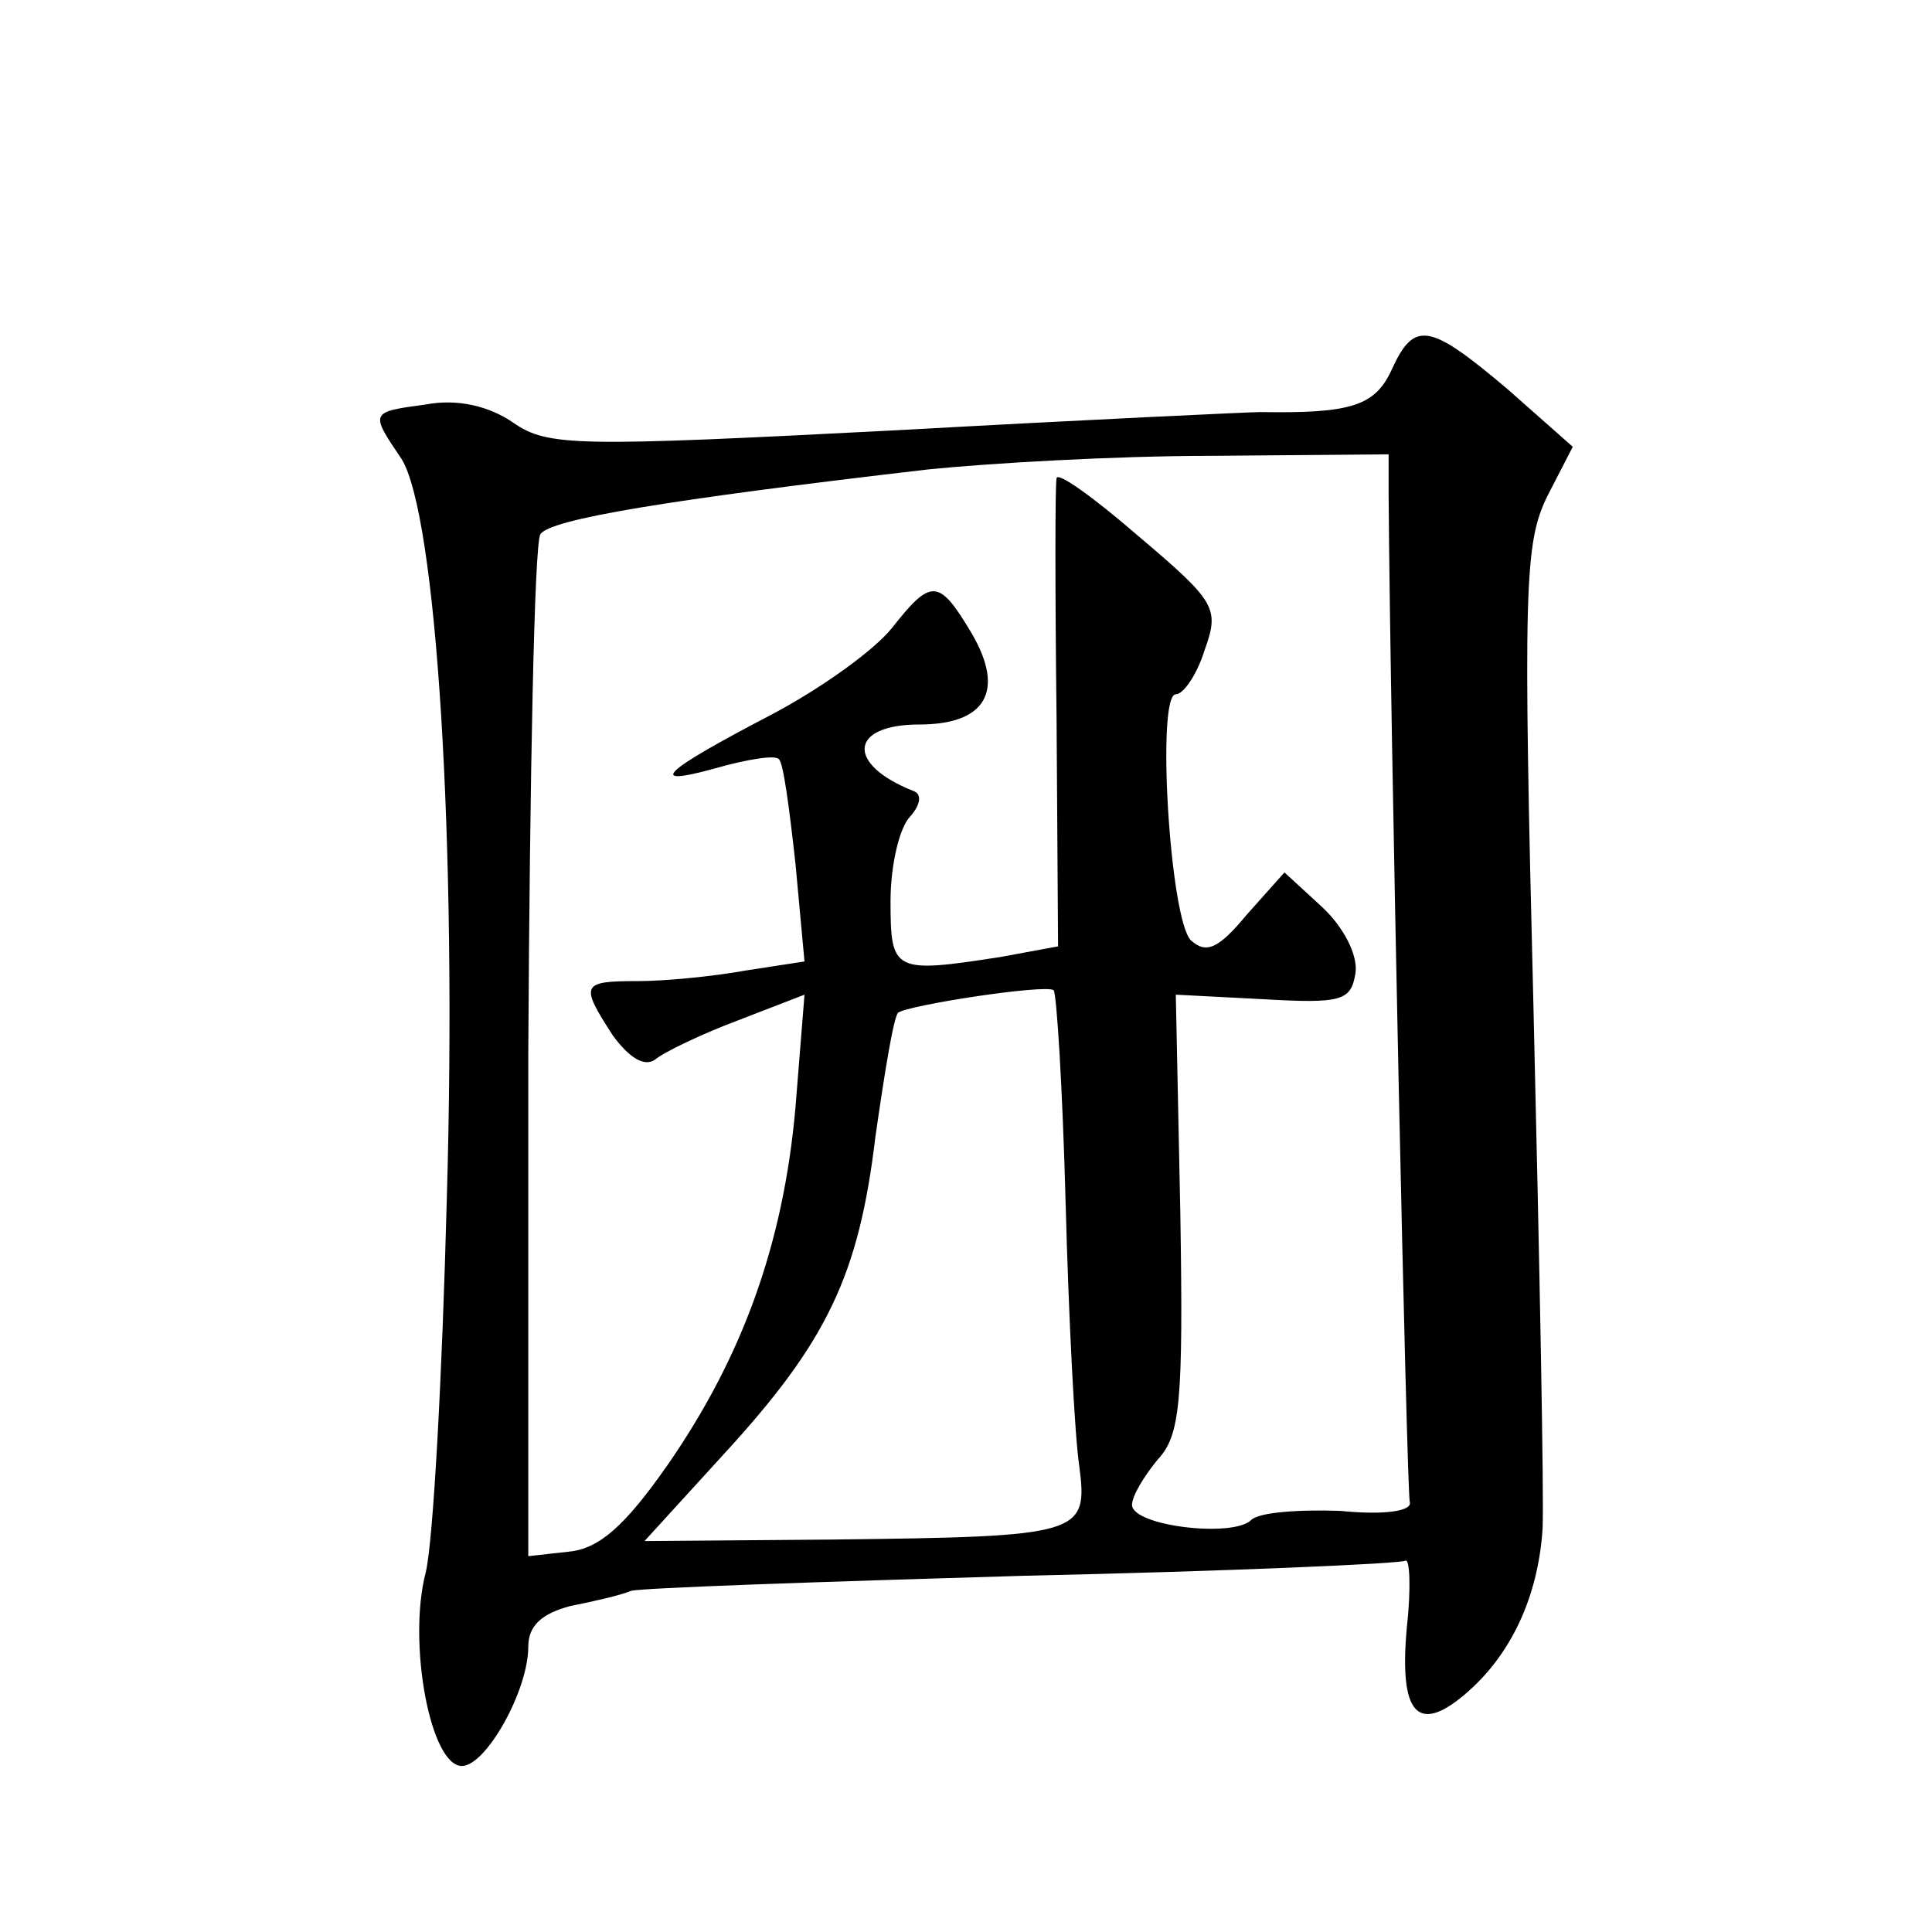<?xml version="1.0" standalone="no"?>
<!DOCTYPE svg PUBLIC "-//W3C//DTD SVG 20010904//EN"
 "http://www.w3.org/TR/2001/REC-SVG-20010904/DTD/svg10.dtd">
<svg version="1.0" xmlns="http://www.w3.org/2000/svg"
 width="128pt" height="128pt" viewBox="0 0 128 128"
 preserveAspectRatio="xMidYMid meet">
<g transform="translate(0,128) scale(0.1,-0.1)"
fill="#0" stroke="none">
<path d="M922 1035 c-11 -24 -27 -29 -87 -28 -6 0 -114 -5 -240 -12 -213 -11 -232
-11 -255 5 -16 11 -37 16 -58 12 -37 -5 -37 -5 -16 -36 23 -37 37 -252 30 -491
-3 -116 -9 -227 -14 -247 -12 -46 3 -128 24 -128 16 0 44 50 44 79 0 14 9 22 28
27 15 3 33 7 40 10 7 2 124 6 260 10 136 3 250 8 253 10 3 2 4 -18 1 -45 -5 -56
7 -70 38 -44 31 26 49 65 52 110 1 21 -2 176 -6 344 -7 280 -6 309 9 340 l17 33
-43 38 c-52 44 -62 46 -77 13z m-2 -83 c1 -154 12 -659 14 -667 2 -6 -16 -9 -46
-6 -28 1 -54 -1 -59 -6 -12 -12 -79 -4 -79 10 0 6 8 19 17 30 15 16 17 38 15 163
l-3 145 58 -3 c52 -3 58 -1 61 17 2 12 -8 31 -22 44 l-25 23 -25 -28 c-19 -23 -27
-26 -37 -17 -14 14 -23 163 -10 163 5 0 14 13 19 29 10 28 8 32 -44 76 -30 26 -54
43 -54 38 -1 -4 -1 -76 0 -159 l1 -151 -38 -7 c-71 -11 -73 -10 -73 37 0 24 6 49
13 56 7 8 8 15 2 17 -45 18 -42 44 4 44 44 0 57 22 35 60 -22 37 -27 37 -53 4 -12
-15 -47 -40 -79 -57 -73 -38 -85 -49 -38 -36 21 6 40 9 42 6 3 -2 7 -33 11 -69
l6 -65 -39 -6 c-22 -4 -54 -7 -71 -7 -38 0 -39 -2 -17 -36 11 -15 21 -21 28 -16
6 5 31 17 55 26 l44 17 -6 -75 c-8 -90 -35 -165 -85 -237 -28 -40 -45 -55 -65 -57
l-27 -3 0 333 c1 183 4 338 8 344 6 10 85 23 257 43 39 4 123 9 188 9 l117 1 0
-27z m-214 -469 c2 -76 6 -154 9 -174 6 -46 2 -47 -164 -49 l-124 -1 52 57 c69
75 90 119 101 211 6 42 12 79 15 82 6 5 97 19 103 15 2 -1 6 -65 8 -141z"/>
</g>
</svg>

